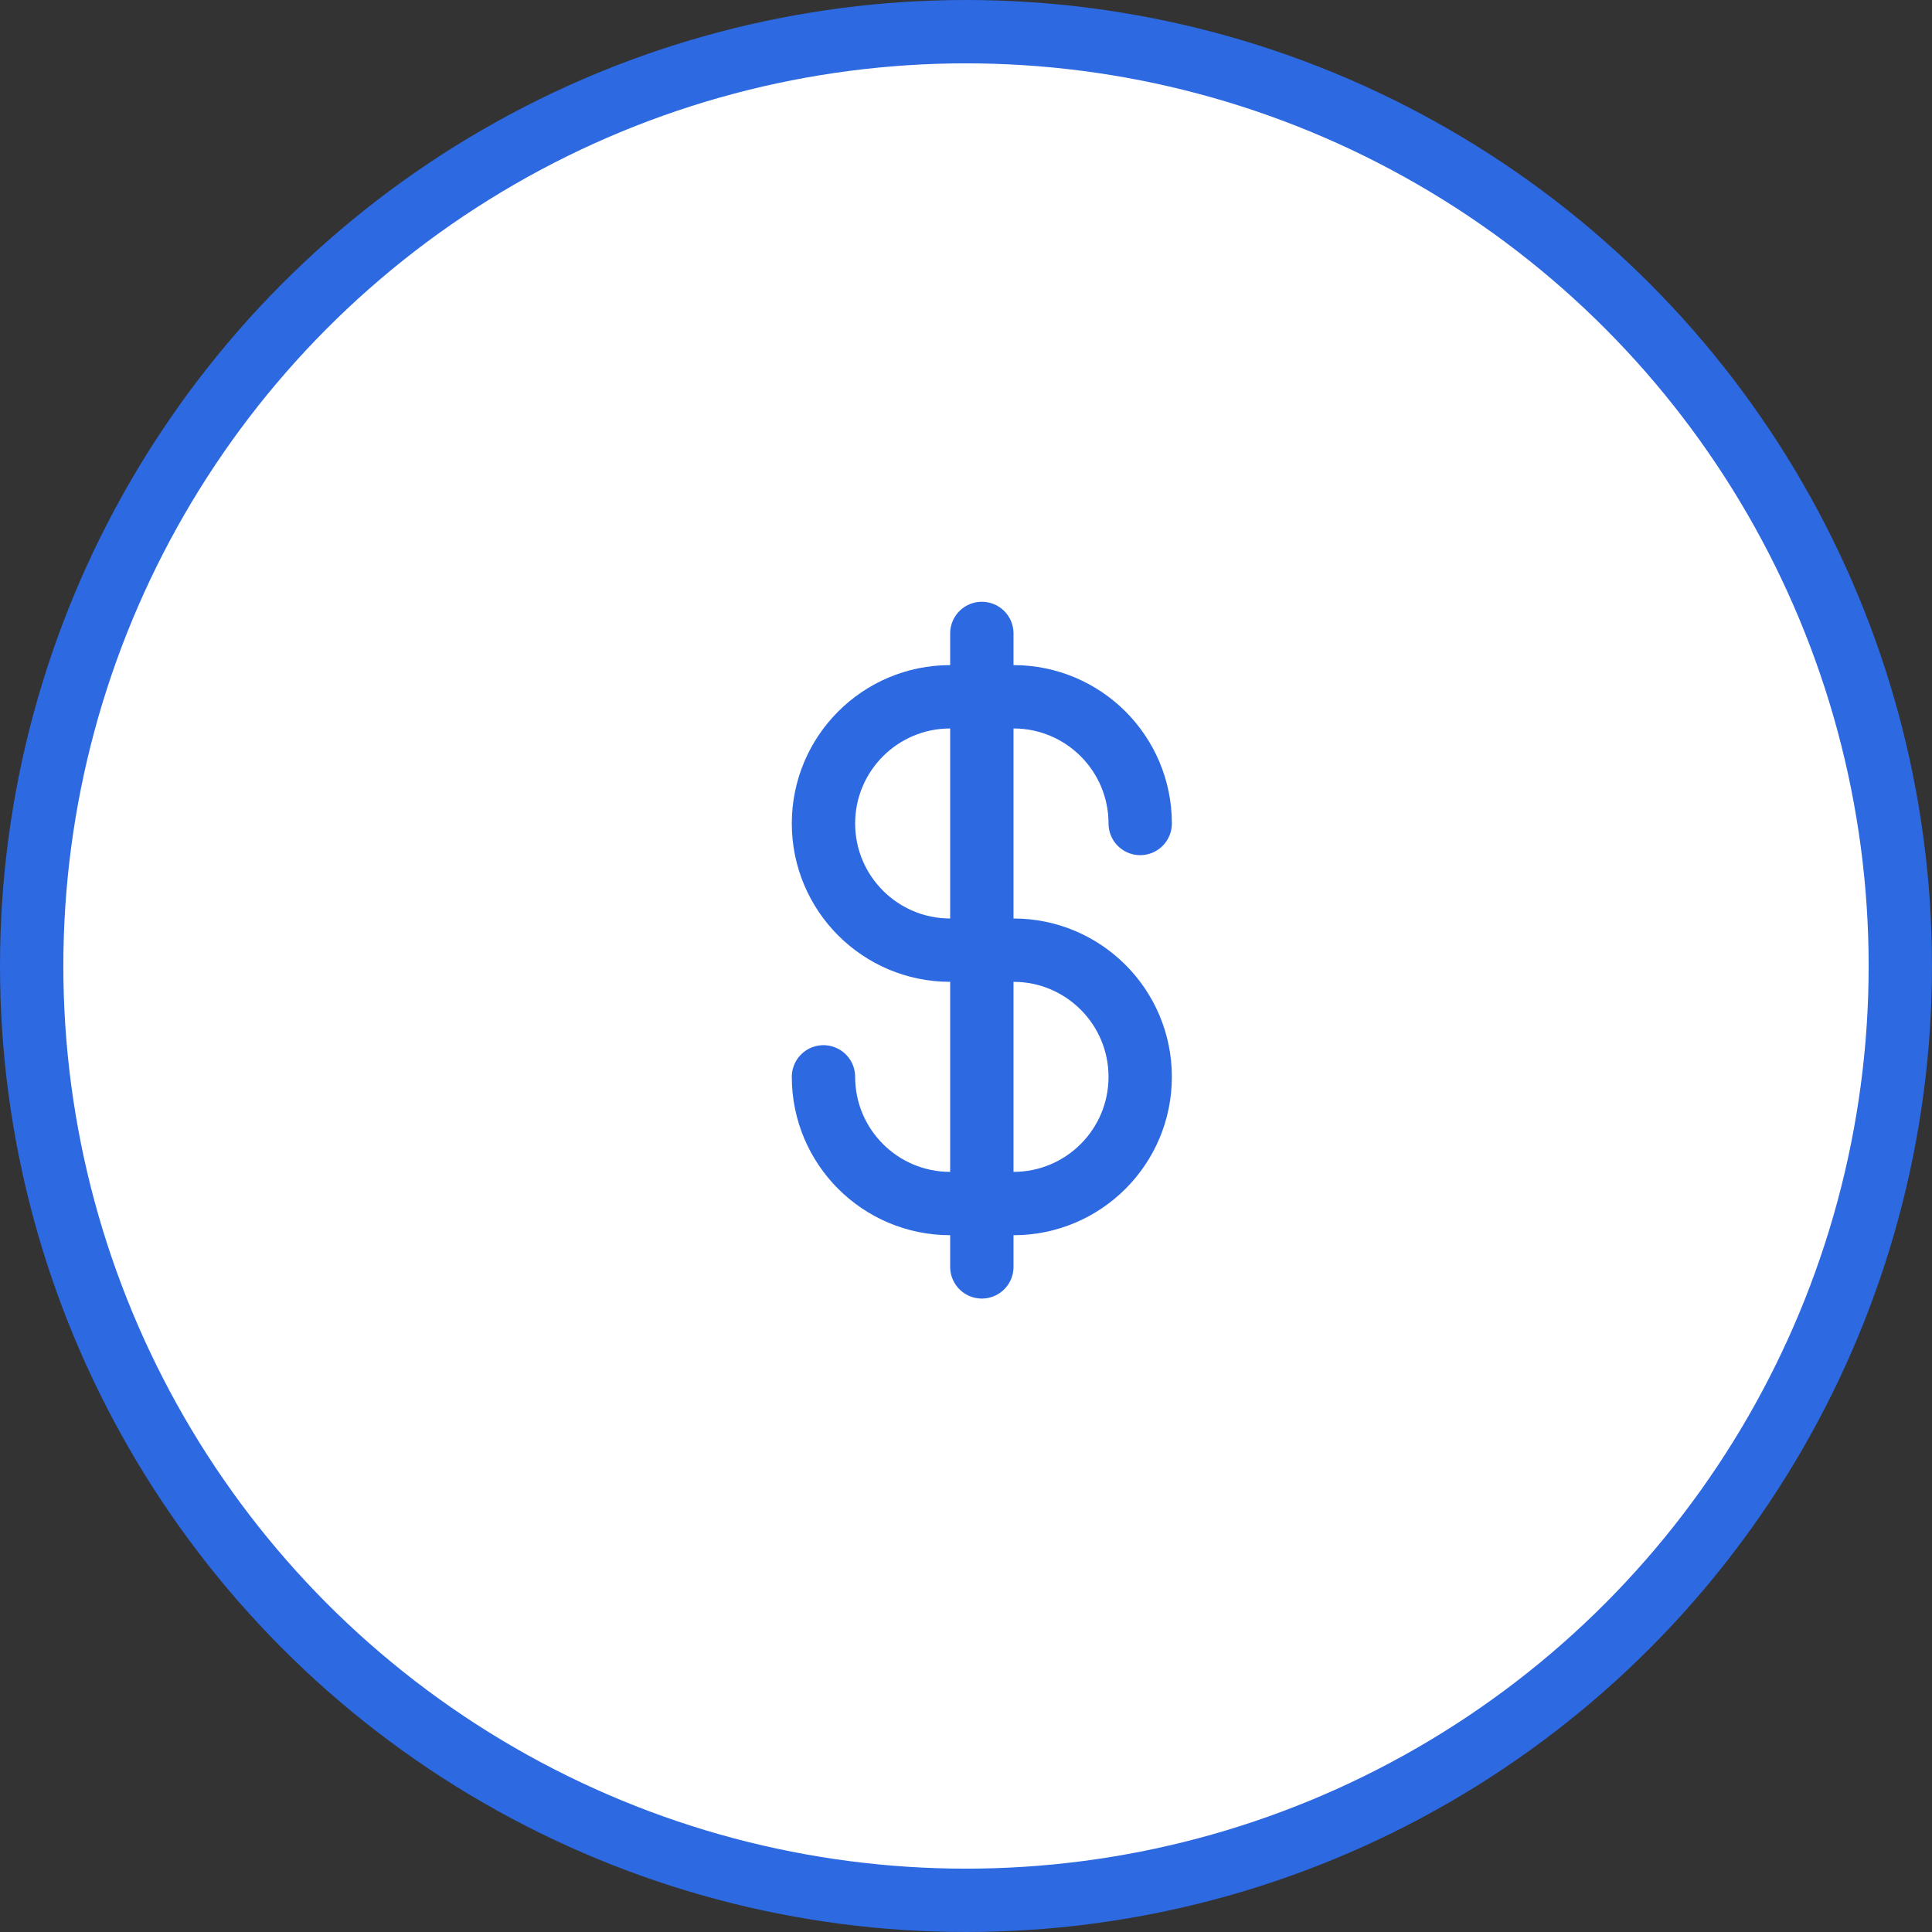 <?xml version="1.0" encoding="UTF-8"?> <svg xmlns="http://www.w3.org/2000/svg" width="61" height="61" viewBox="0 0 61 61" fill="none"><rect x="0" y="0" width="61" height="61" fill="#333333" stroke="none"/> <circle cx="30.5" cy="30.5" r="29.5" fill="white" stroke="#2D69E1" stroke-width="2"></circle> <path d="M36 26C36 23.791 34.209 22 32 22H30C27.791 22 26 23.791 26 26C26 28.209 27.791 30 30 30H32C34.209 30 36 31.791 36 34C36 36.209 34.209 38 32 38H30C27.791 38 26 36.209 26 34M31 20L31 40" stroke="#2D69E1" stroke-width="2" stroke-linecap="round"></path> </svg> 